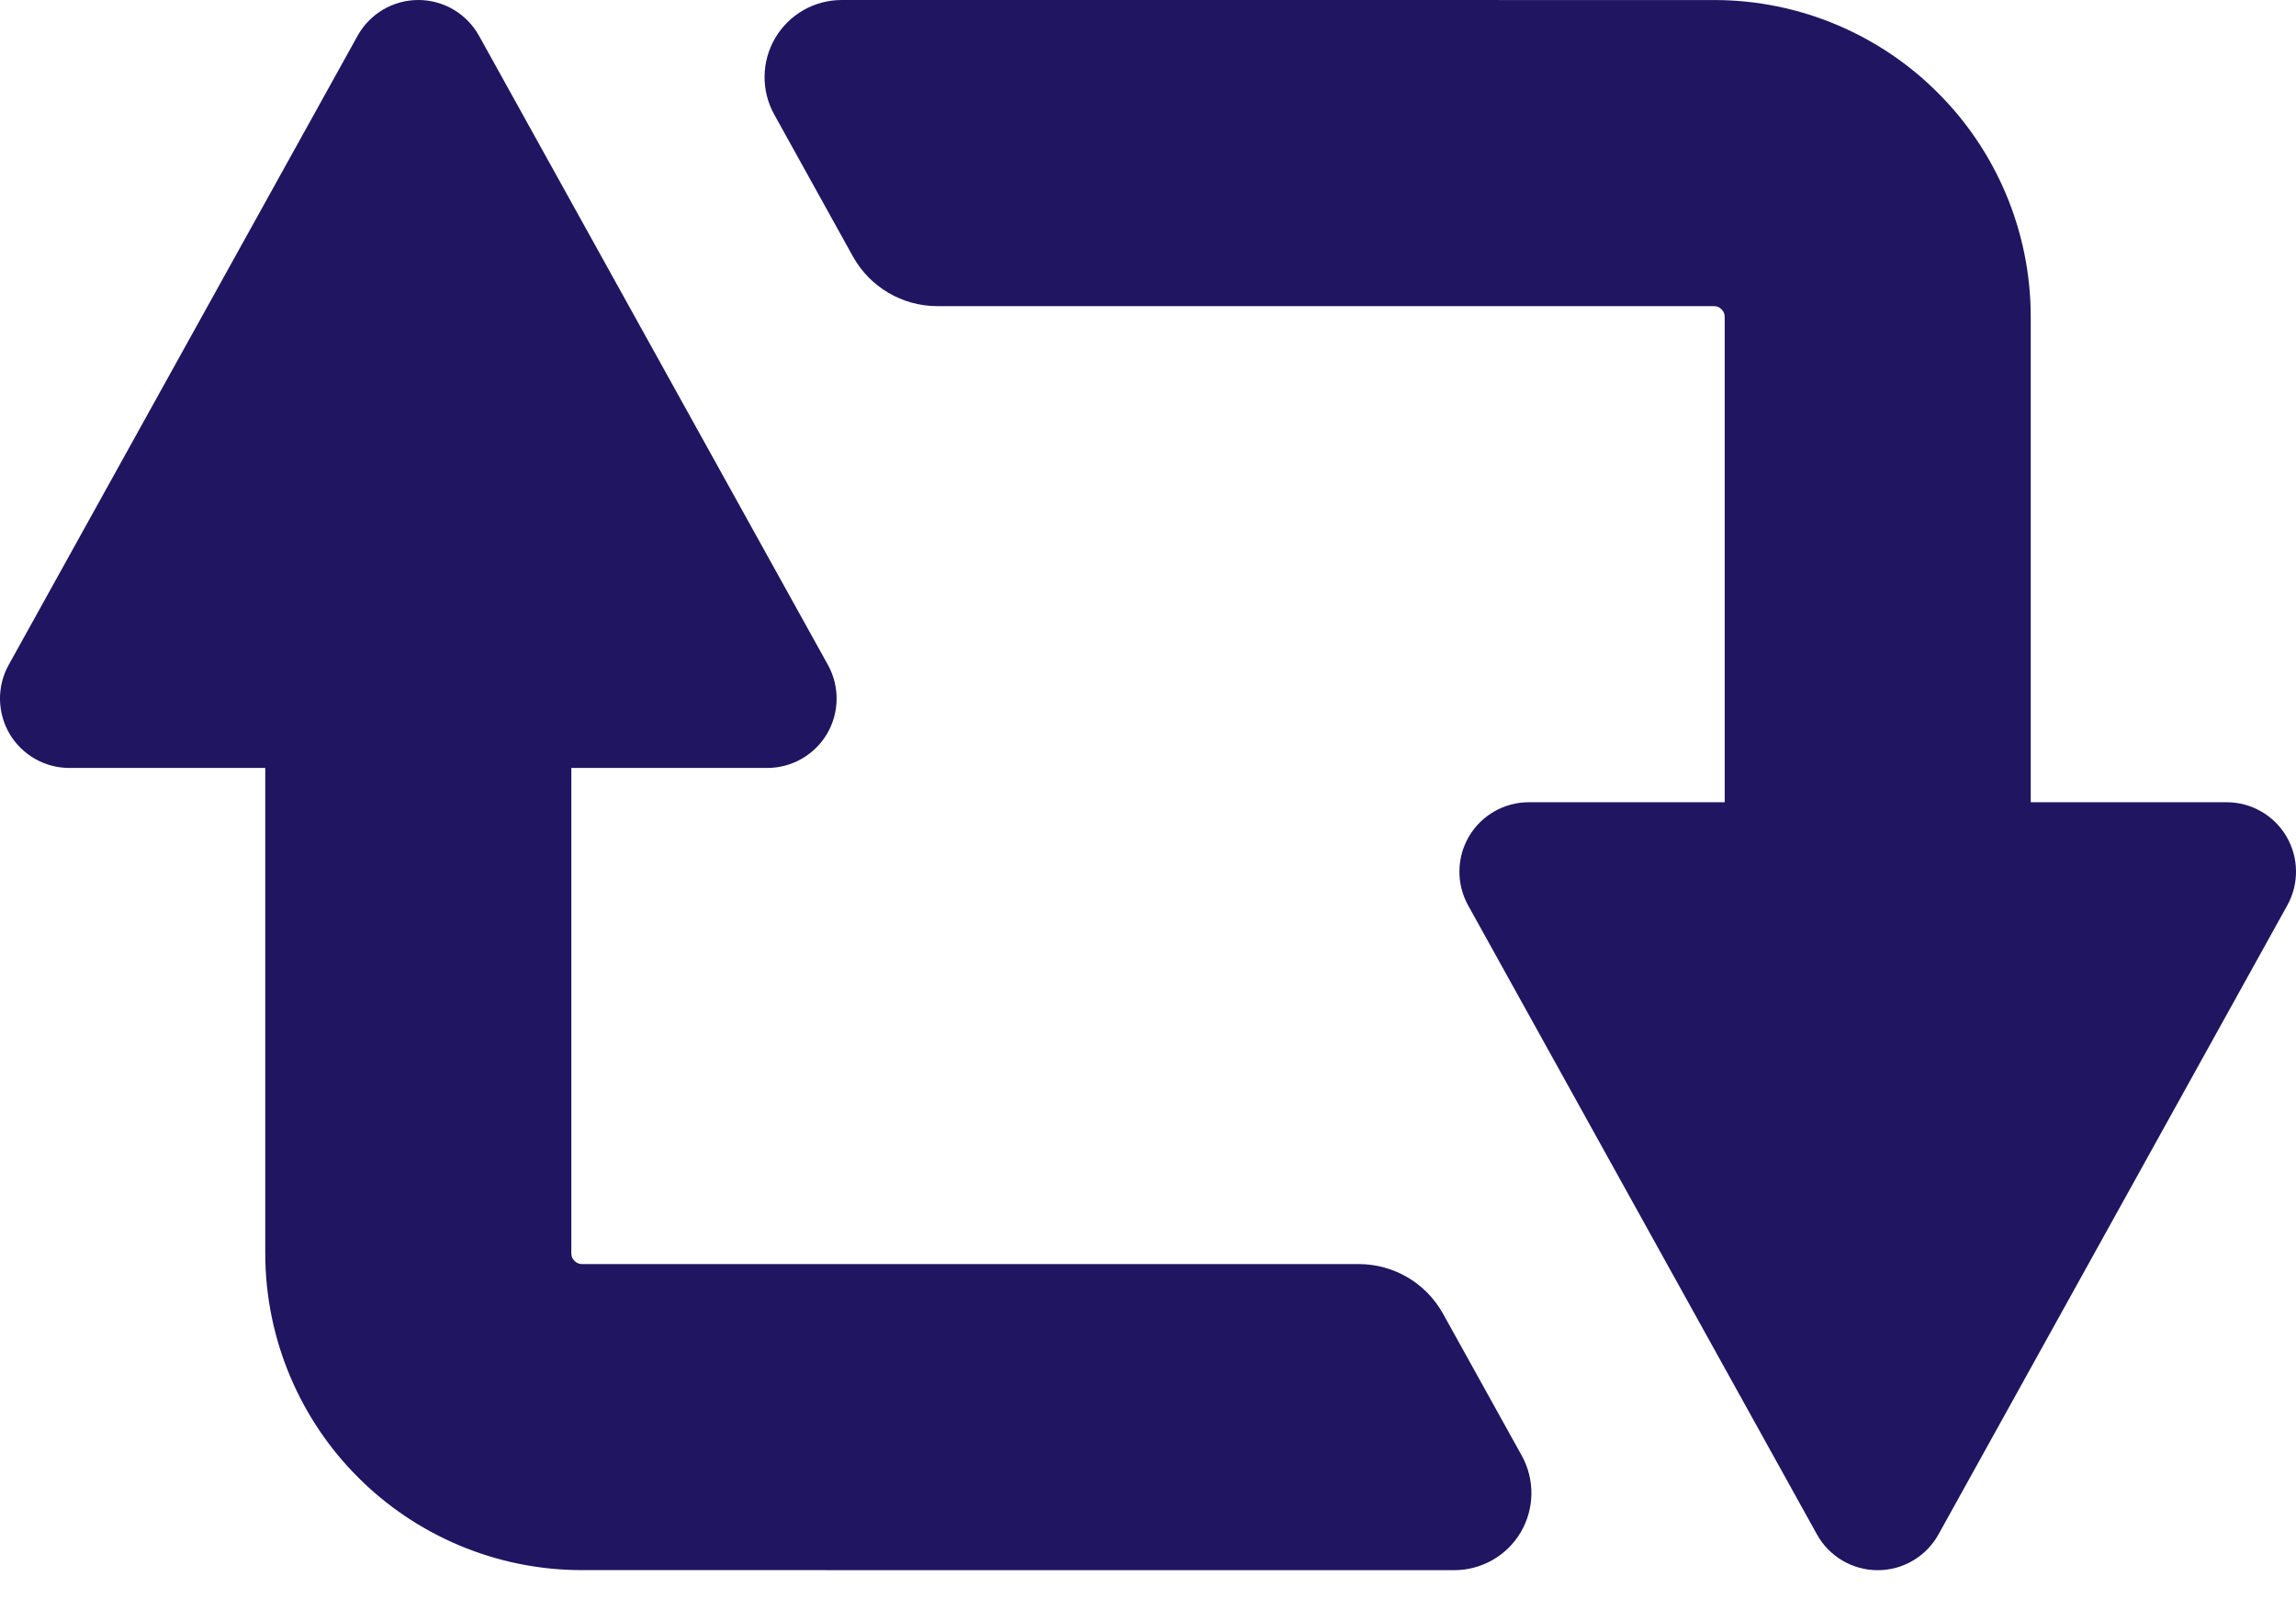 <svg width="56" height="39" viewBox="0 0 56 39" fill="none" xmlns="http://www.w3.org/2000/svg">
<path d="M55.766 20.399C55.462 19.883 54.907 19.566 54.307 19.566H49.53V7.73C49.532 5.608 48.659 3.651 47.266 2.265C45.88 0.872 43.923 -0.002 41.801 0.001L20.529 6.10352e-05C19.863 6.10352e-05 19.246 0.352 18.908 0.927C18.57 1.5 18.561 2.211 18.884 2.793L20.803 6.255C21.218 7.001 22.006 7.466 22.859 7.466H41.801C41.887 7.467 41.929 7.489 41.988 7.543C42.041 7.602 42.064 7.645 42.066 7.73V19.566H37.288C36.689 19.566 36.134 19.883 35.829 20.399C35.526 20.917 35.517 21.555 35.807 22.08L44.317 37.425C44.615 37.962 45.182 38.296 45.798 38.296C46.413 38.296 46.98 37.962 47.279 37.425L55.788 22.08C56.079 21.555 56.07 20.917 55.766 20.399Z" fill="#201560"/>
<path d="M35.196 32.041C34.781 31.293 33.995 30.83 33.14 30.83H14.2C14.114 30.828 14.072 30.806 14.012 30.753C13.959 30.694 13.936 30.651 13.935 30.566V18.73H18.712C19.311 18.73 19.866 18.413 20.171 17.898C20.475 17.379 20.484 16.741 20.193 16.216L11.683 0.872C11.384 0.334 10.818 0 10.203 0C9.587 0 9.021 0.334 8.722 0.872L0.212 16.216C-0.079 16.741 -0.07 17.379 0.234 17.898C0.539 18.413 1.094 18.73 1.693 18.73H6.47V30.566C6.469 32.688 7.341 34.645 8.734 36.031C10.121 37.425 12.078 38.297 14.2 38.294L35.471 38.295C36.136 38.295 36.754 37.943 37.092 37.369C37.429 36.794 37.439 36.085 37.116 35.502L35.196 32.041Z" fill="#201560"/>
</svg>
